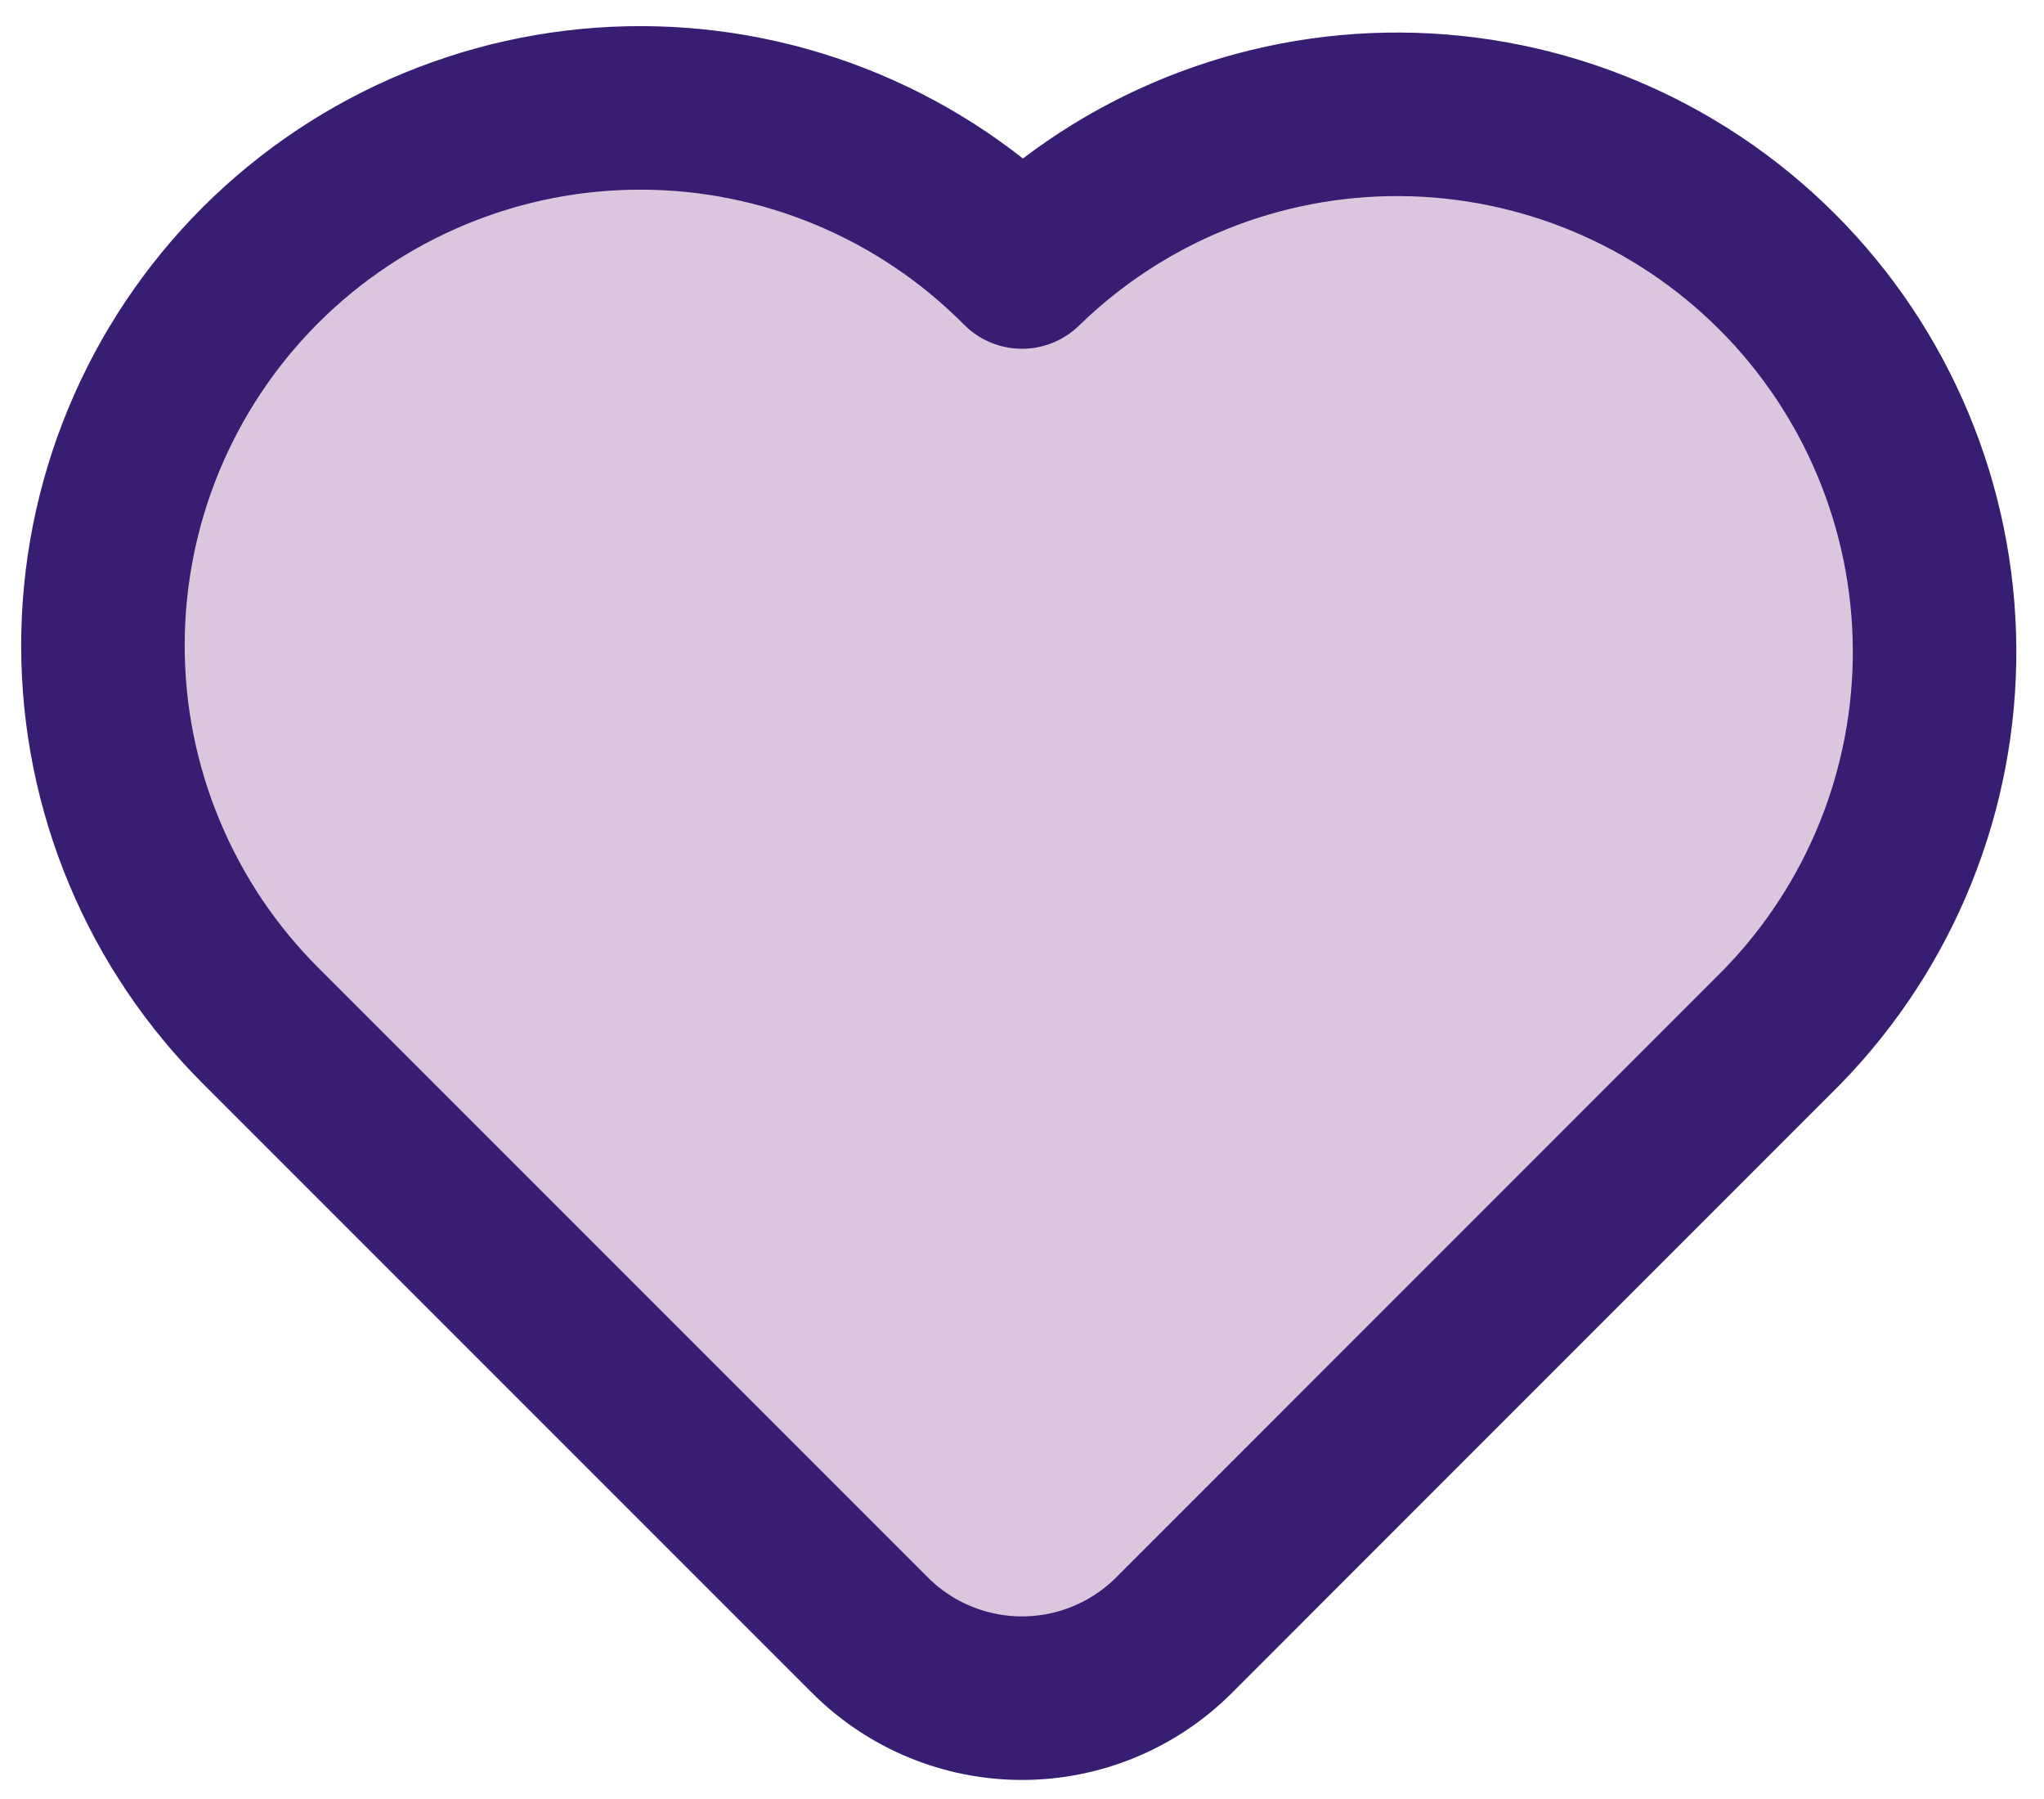 <svg width="50" height="44" viewBox="0 0 50 44" fill="none" xmlns="http://www.w3.org/2000/svg">
<g id="heart" clip-path="url(#clip0_146_2084)">
<path id="Vector" d="M43.591 25.118L28.718 39.994C27.732 40.98 26.394 41.534 25 41.534C23.605 41.534 22.268 40.98 21.282 39.994L6.409 25.121C5.179 23.902 4.203 22.453 3.535 20.855C2.867 19.258 2.521 17.545 2.518 15.813C2.514 14.082 2.852 12.367 3.513 10.767C4.174 9.167 5.144 7.713 6.368 6.489C7.592 5.265 9.046 4.295 10.646 3.634C12.246 2.973 13.961 2.635 15.692 2.639C17.424 2.642 19.137 2.988 20.734 3.656C22.331 4.324 23.781 5.3 25 6.53C27.476 4.116 30.802 2.774 34.26 2.796C37.718 2.818 41.028 4.201 43.473 6.646C45.918 9.09 47.301 12.4 47.323 15.858C47.346 19.315 46.005 22.642 43.591 25.118Z" fill="#DBC7DD" stroke="#381E72" stroke-width="4" stroke-linecap="round" stroke-linejoin="round"/>
</g>
<defs>
<clipPath id="clip0_146_2084">
<rect width="50" height="44" fill="white"/>
</clipPath>
</defs>
</svg>
